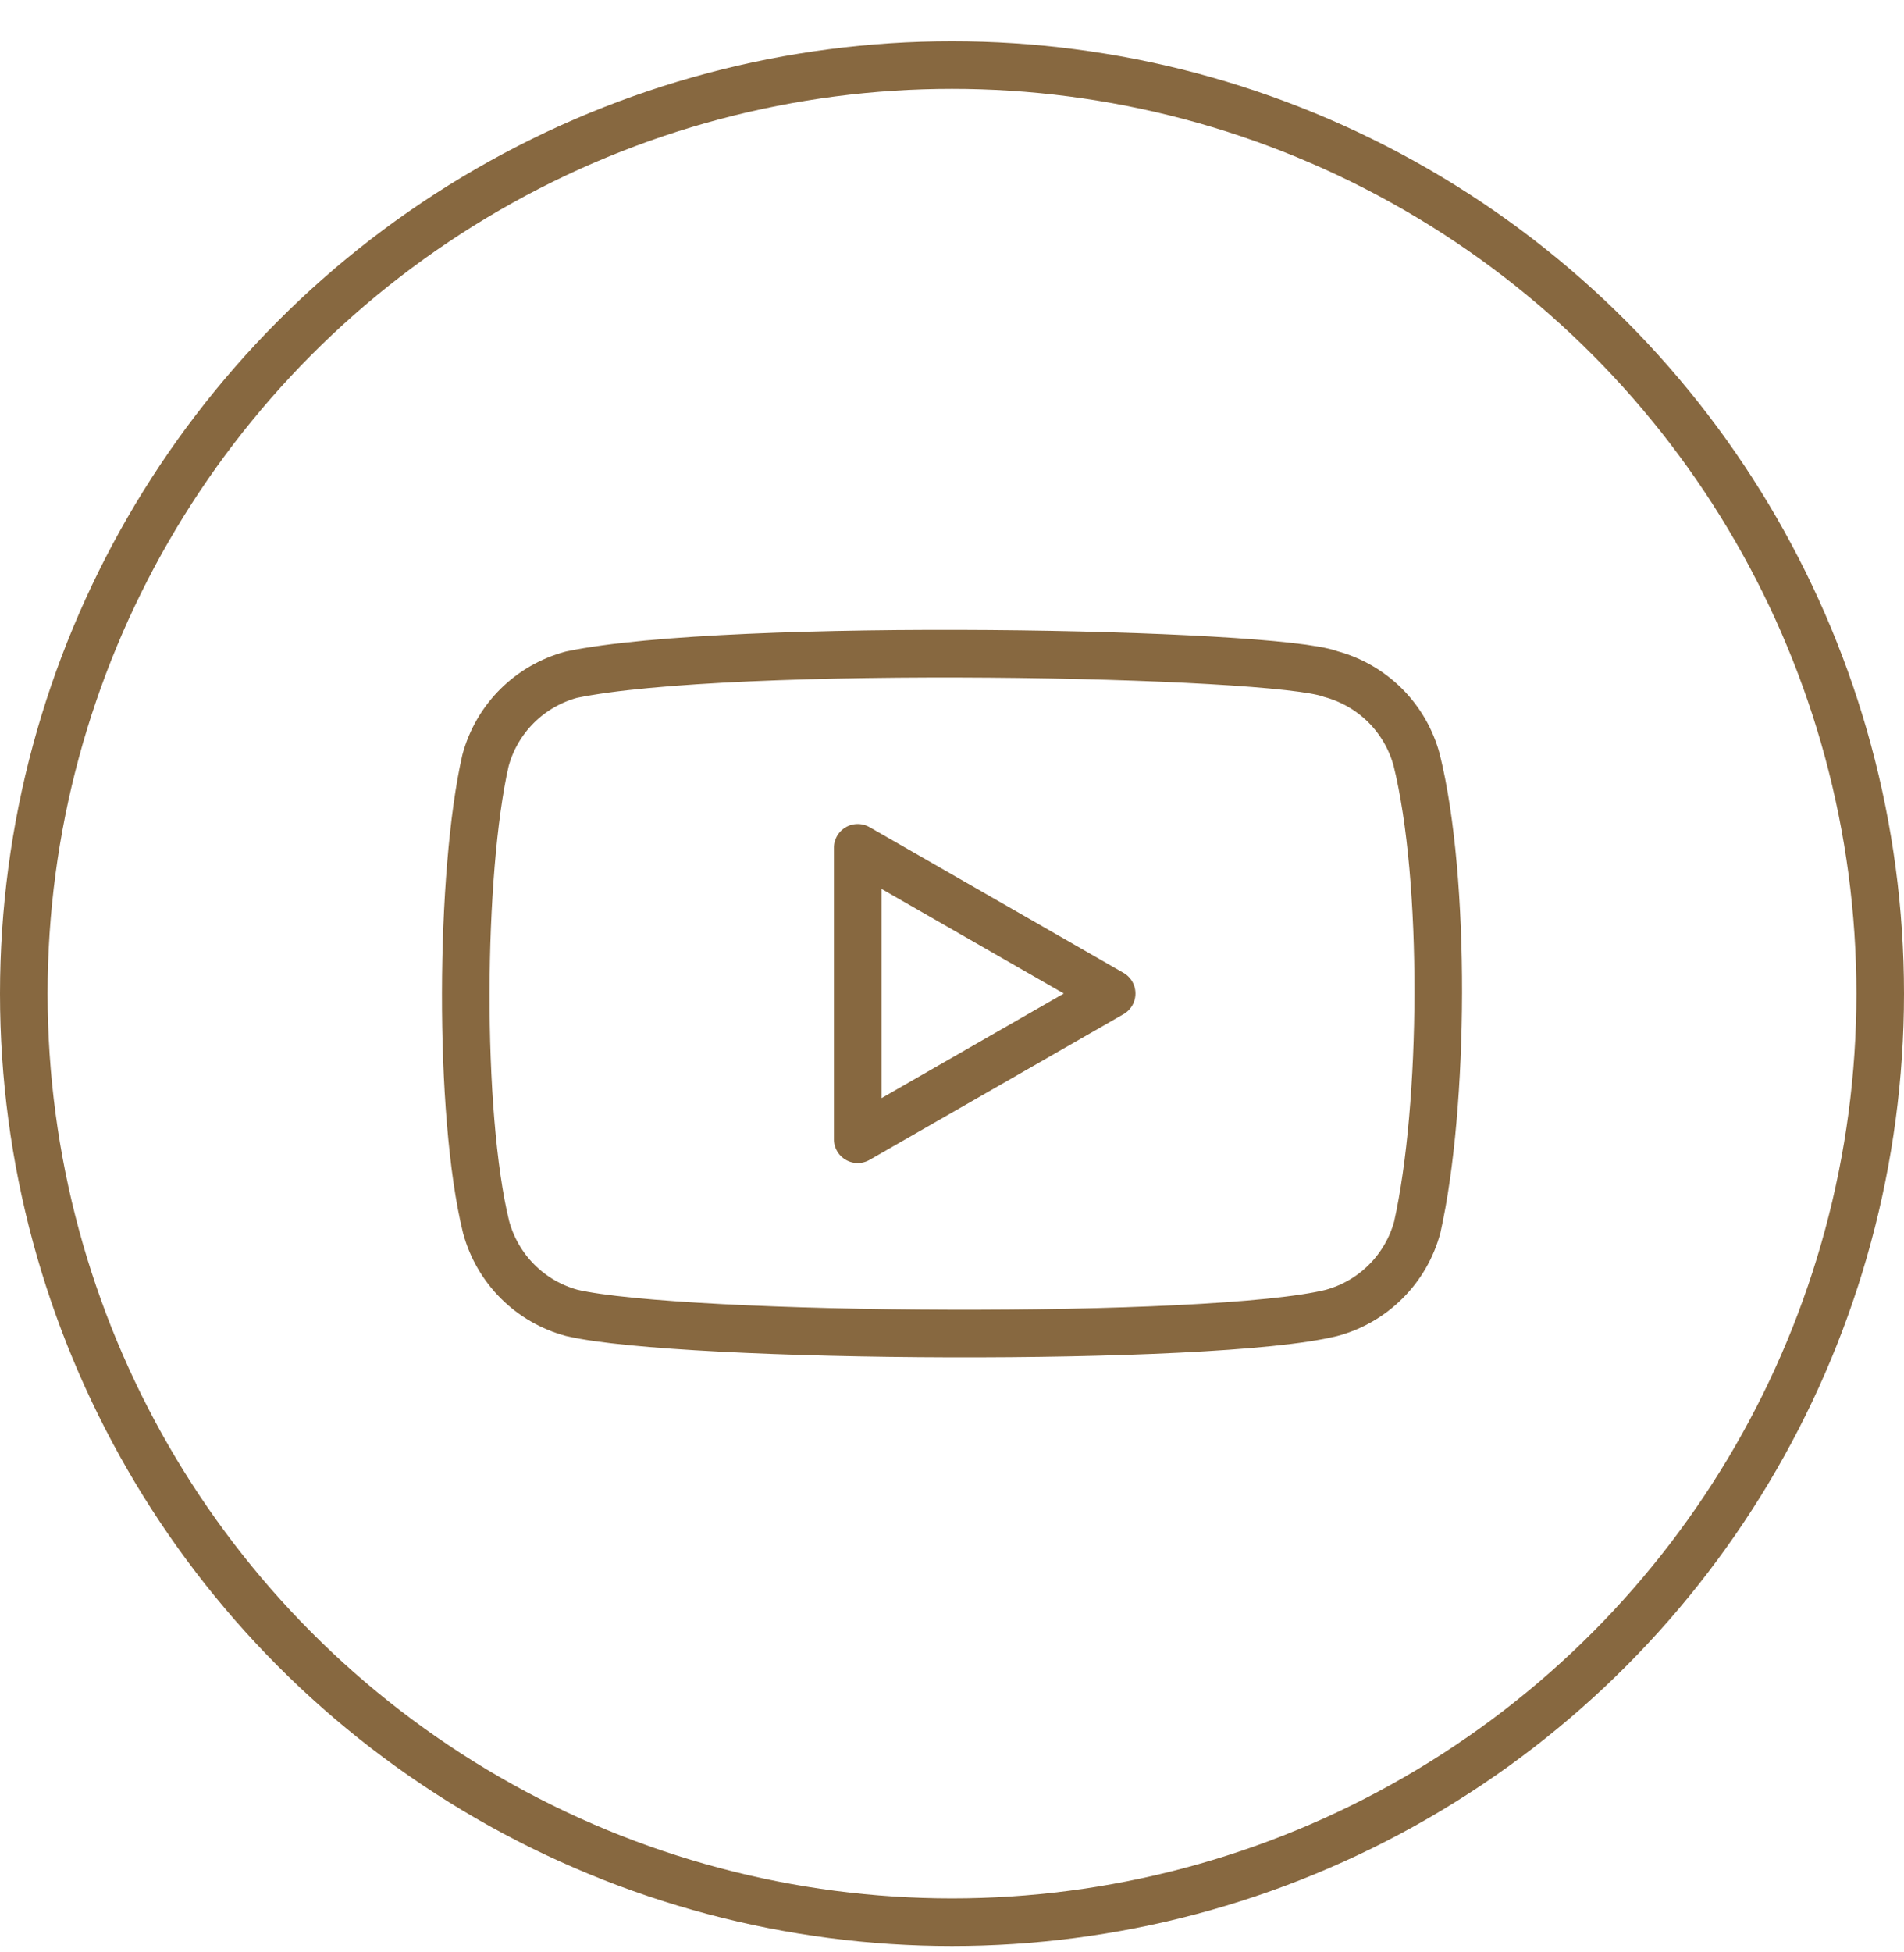 <?xml version="1.0" encoding="UTF-8"?> <svg xmlns="http://www.w3.org/2000/svg" width="40" height="41" viewBox="0 0 40 41" fill="none"> <circle cx="20" cy="20.866" r="19.5" stroke="#876840"></circle> <path d="M29.762 15.96C29.645 15.527 29.418 15.133 29.101 14.816C28.784 14.5 28.39 14.272 27.957 14.155C26.776 13.699 15.325 13.475 12.004 14.168C11.571 14.285 11.177 14.513 10.86 14.829C10.543 15.146 10.315 15.541 10.199 15.973C9.665 18.314 9.625 23.375 10.212 25.768C10.329 26.2 10.557 26.595 10.873 26.911C11.19 27.228 11.584 27.456 12.017 27.572C14.357 28.111 25.486 28.187 27.971 27.572C28.403 27.456 28.797 27.228 29.114 26.911C29.431 26.595 29.659 26.2 29.775 25.768C30.344 23.218 30.384 18.471 29.762 15.96V15.96Z" stroke="#876840" stroke-linecap="round" stroke-linejoin="round"></path> <path d="M23.354 20.864L18.019 17.804V23.924L23.354 20.864Z" stroke="#876840" stroke-linecap="round" stroke-linejoin="round"></path> </svg> 